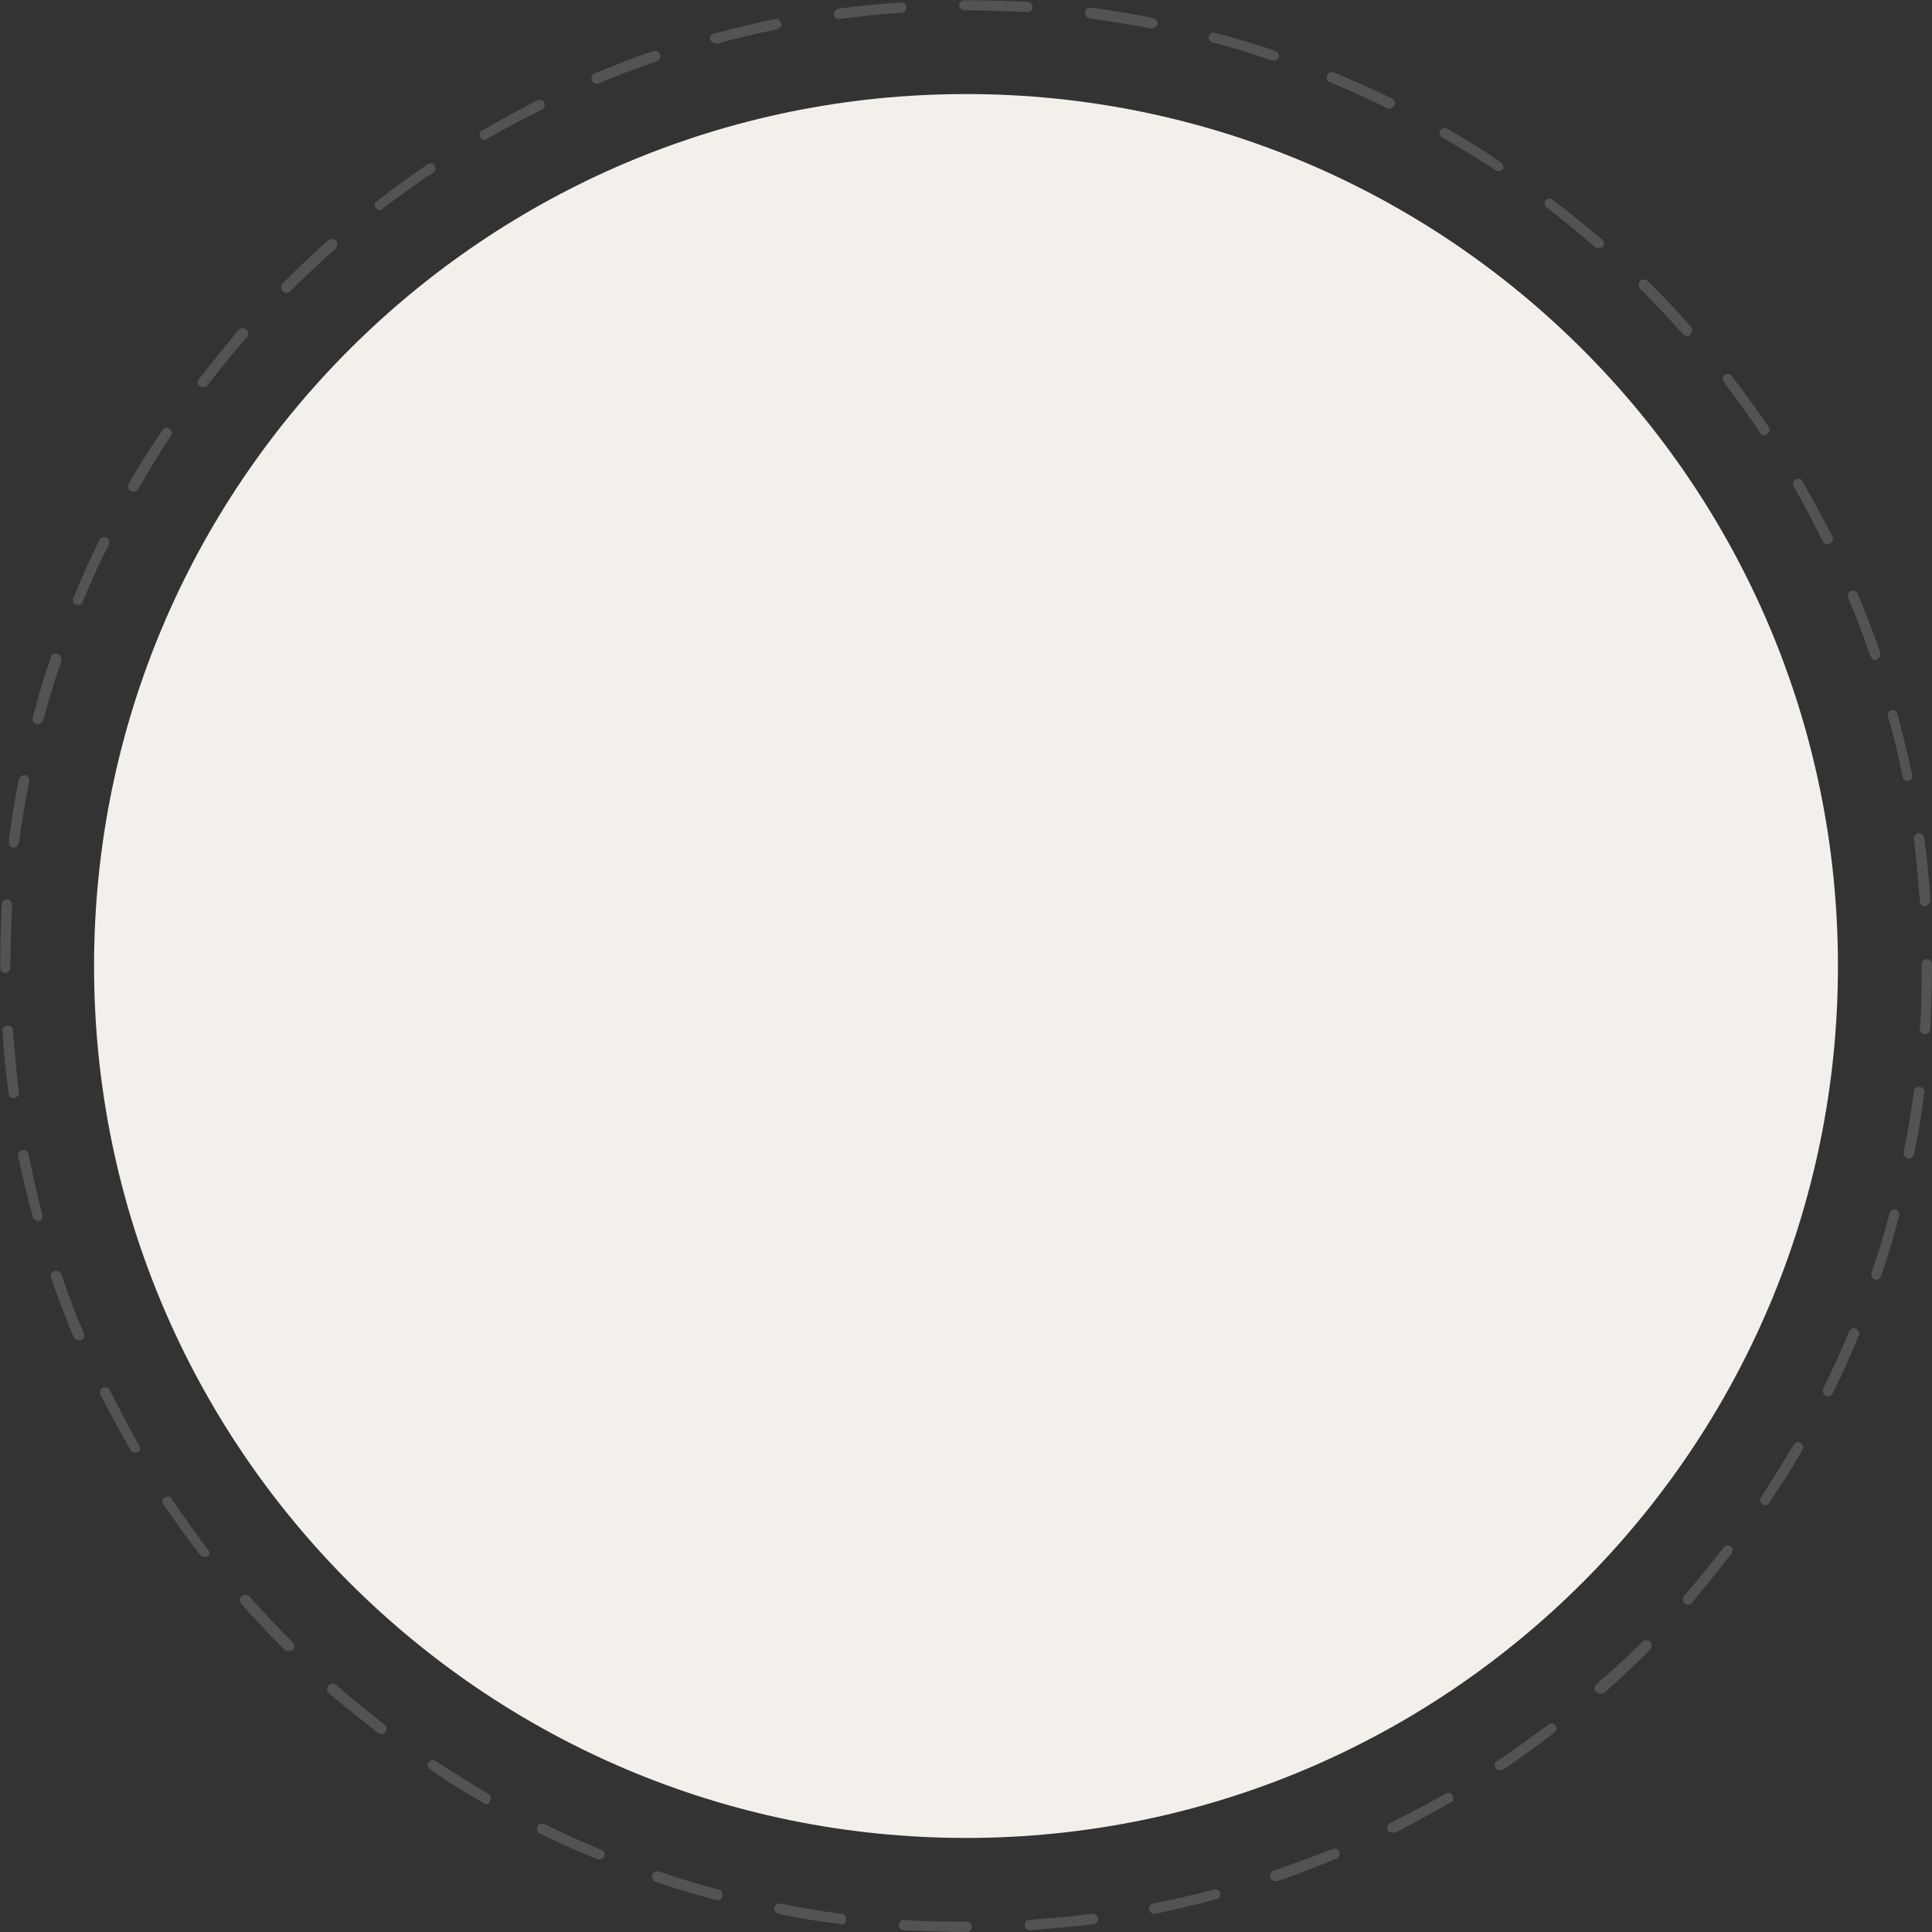 <?xml version="1.0" encoding="UTF-8"?> <svg xmlns="http://www.w3.org/2000/svg" xmlns:xlink="http://www.w3.org/1999/xlink" width="750" viewBox="0 0 750 750" height="750"><rect x="0" y="0" width="750" height="750" fill="#333333" stroke="none"/> <defs> <clipPath id="c"> <path d="M0 0H750V750H0z"></path> </clipPath> <clipPath id="d"> <path d="M 36.512 36.512 L 713.488 36.512 L 713.488 713.492 L 36.512 713.492 Z M 36.512 36.512"></path> </clipPath> <clipPath id="e"> <path d="M 713.488 375.004 C 713.488 561.938 561.941 713.488 375 713.488 C 188.059 713.488 36.512 561.938 36.512 375.004 C 36.512 188.059 188.059 36.512 375 36.512 C 561.941 36.512 713.488 188.059 713.488 375.004 Z M 713.488 375.004"></path> </clipPath> <filter x="0%" y="0%" width="100%" xlink:type="simple" xlink:actuate="onLoad" height="100%" id="a" xlink:show="other"> <feColorMatrix values="0 0 0 0 1 0 0 0 0 1 0 0 0 0 1 0 0 0 1 0" color-interpolation-filters="sRGB"></feColorMatrix> </filter> <mask id="b"> <g filter="url(#a)"> <path fill-opacity=".498" d="M-75 -75H825V825H-75z"></path> </g> </mask> </defs> <g mask="url(#b)"> <g> <g clip-path="url(#c)"> <path fill="#737373" d="M 375 750 C 366.949 750 358.898 749.664 350.852 749.328 C 349.844 749.328 348.836 748.324 348.836 747.316 C 348.836 746.309 349.844 745.305 350.852 745.305 C 358.898 745.977 366.949 745.977 375 745.977 L 375.336 745.977 C 376.34 745.977 377.348 746.98 377.348 747.988 C 377.348 748.992 376.34 750 375 750 Z M 399.82 749.328 C 398.816 749.328 397.809 748.66 397.809 747.316 C 397.809 746.309 398.48 745.305 399.82 745.305 C 407.871 744.633 415.922 743.961 423.973 742.957 C 424.977 742.957 425.984 743.625 426.32 744.633 C 426.32 745.641 425.648 746.645 424.641 746.98 C 416.258 747.988 407.871 748.66 399.82 749.328 Z M 326.699 746.98 C 318.312 745.977 310.266 744.633 302.215 742.957 C 301.207 742.621 300.535 741.613 300.535 740.609 C 300.871 739.602 301.879 738.93 302.883 738.93 C 310.934 740.609 318.984 741.949 326.699 742.957 C 327.707 742.957 328.711 743.961 328.375 745.305 C 328.711 746.309 327.707 746.98 326.699 746.98 Z M 448.121 742.957 C 447.117 742.957 446.445 742.285 446.109 741.277 C 445.773 740.273 446.445 739.266 447.785 738.93 C 455.836 737.254 463.551 735.578 471.266 733.562 C 472.273 733.23 473.613 733.898 473.613 734.906 C 473.949 735.914 473.277 737.254 472.273 737.254 C 464.559 739.266 456.508 741.277 448.457 742.957 C 448.457 742.957 448.121 742.957 448.121 742.957 Z M 278.734 737.59 C 278.398 737.59 278.398 737.59 278.062 737.59 C 270.348 735.578 262.297 733.23 254.586 730.547 C 253.578 730.211 252.906 729.203 253.242 727.863 C 253.578 726.855 254.586 726.184 255.926 726.52 C 263.641 729.203 271.355 731.551 279.07 733.562 C 280.074 733.898 280.746 734.906 280.41 735.914 C 280.41 736.918 279.742 737.59 278.734 737.59 Z M 495.082 730.211 C 494.074 730.211 493.402 729.539 493.066 728.867 C 492.734 727.863 493.402 726.52 494.41 726.184 C 502.125 723.5 509.504 720.82 517.219 717.801 C 518.223 717.465 519.566 717.801 519.902 718.805 C 520.238 719.812 519.902 721.152 518.895 721.488 C 511.516 724.508 503.801 727.527 496.086 730.211 C 495.75 730.211 495.414 730.211 495.082 730.211 Z M 232.781 721.824 C 232.445 721.824 232.109 721.824 232.109 721.824 C 224.73 718.805 217.016 715.453 209.637 711.762 C 208.633 711.426 208.297 710.086 208.633 709.078 C 208.969 708.074 210.309 707.738 211.316 708.074 C 218.695 711.762 226.074 715.117 233.453 718.137 C 234.457 718.469 235.129 719.812 234.457 720.82 C 234.125 721.488 233.453 721.824 232.781 721.824 Z M 540.363 711.426 C 539.691 711.426 539.02 711.09 538.684 710.422 C 538.352 709.414 538.684 708.074 539.691 707.738 C 546.734 704.047 554.113 700.359 561.16 696.332 C 562.164 695.66 563.508 695.996 563.84 697.004 C 564.512 698.012 564.176 699.352 563.172 699.688 C 556.129 703.711 548.746 707.738 541.703 711.426 C 540.699 711.426 540.363 711.426 540.363 711.426 Z M 188.84 700.359 C 188.508 700.359 188.172 700.359 187.836 700.023 C 180.793 695.996 173.746 691.637 167.039 686.941 C 166.031 686.27 165.699 684.93 166.367 684.258 C 167.039 683.25 168.383 682.914 169.051 683.586 C 175.762 687.949 182.805 692.309 189.512 696.332 C 190.52 697.004 190.855 698.012 190.184 699.016 C 190.184 700.023 189.512 700.359 188.84 700.359 Z M 582.289 687.277 C 581.617 687.277 580.949 686.941 580.613 686.27 C 579.941 685.266 580.277 683.922 581.285 683.586 C 587.992 679.227 594.699 674.195 601.074 669.5 C 602.078 668.828 603.086 668.828 603.758 669.836 C 604.426 670.84 604.426 671.848 603.422 672.52 C 597.047 677.551 590.34 682.246 583.633 686.941 C 583.297 686.941 582.625 687.277 582.289 687.277 Z M 148.254 673.188 C 147.922 673.188 147.25 673.188 146.914 672.852 C 140.543 667.82 134.168 662.789 127.797 657.426 C 126.789 656.754 126.789 655.41 127.461 654.406 C 128.129 653.398 129.473 653.398 130.48 654.07 C 136.516 659.438 142.891 664.469 149.262 669.5 C 150.27 670.168 150.27 671.512 149.598 672.184 C 149.598 672.852 148.926 673.188 148.254 673.188 Z M 621.199 657.426 C 620.527 657.426 620.191 657.09 619.52 656.754 C 618.852 655.746 618.852 654.742 619.855 653.734 C 625.895 648.367 631.934 643 637.633 637.297 C 638.305 636.629 639.648 636.629 640.652 637.297 C 641.324 637.969 641.324 639.312 640.652 640.316 C 634.949 646.02 628.914 651.723 622.875 657.09 C 621.871 657.426 621.535 657.426 621.199 657.426 Z M 111.695 640.988 C 111.023 640.988 110.688 640.652 110.352 640.316 C 104.652 634.617 98.949 628.578 93.582 622.539 C 92.91 621.535 92.91 620.527 93.918 619.52 C 94.926 618.852 95.93 618.852 96.938 619.855 C 102.305 625.895 108.004 631.934 113.707 637.633 C 114.379 638.305 114.379 639.648 113.707 640.652 C 112.703 640.652 112.031 640.988 111.695 640.988 Z M 655.41 622.875 C 655.074 622.875 654.406 622.875 654.07 622.539 C 653.062 621.871 653.062 620.527 653.734 619.52 C 659.102 613.484 664.133 607.109 669.164 600.738 C 669.836 599.73 671.176 599.73 671.848 600.402 C 672.852 601.074 672.852 602.414 672.184 603.086 C 667.152 609.457 662.121 615.832 656.754 622.203 C 656.754 622.875 656.082 622.875 655.41 622.875 Z M 79.496 604.426 C 78.824 604.426 78.152 604.094 77.816 603.758 C 72.785 597.383 68.09 590.676 63.395 583.969 C 62.723 582.961 63.059 581.617 64.066 581.285 C 65.07 580.613 66.414 580.949 66.75 581.953 C 71.109 588.664 76.141 595.371 80.836 601.746 C 81.508 602.75 81.508 603.758 80.5 604.426 C 80.164 604.094 79.828 604.426 79.496 604.426 Z M 685.266 584.301 C 684.93 584.301 684.594 584.301 684.258 583.969 C 683.25 583.297 682.914 581.953 683.586 581.285 C 687.945 574.574 692.309 567.531 696.332 560.824 C 697.004 559.816 698.012 559.48 699.016 560.152 C 700.023 560.824 700.359 561.828 699.688 562.836 C 695.66 569.879 691.301 576.922 686.605 583.633 C 686.605 583.969 685.934 584.301 685.266 584.301 Z M 52.324 563.84 C 51.656 563.84 50.984 563.508 50.648 562.836 C 46.625 555.793 42.598 548.414 38.91 541.367 C 38.574 540.363 38.91 539.02 39.914 538.684 C 40.922 538.352 42.262 538.684 42.598 539.691 C 46.289 546.734 49.977 554.113 54.004 561.16 C 54.672 562.164 54.34 563.508 53.332 563.84 C 52.996 563.84 52.66 563.84 52.324 563.84 Z M 709.75 542.039 C 709.414 542.039 709.078 542.039 708.742 541.703 C 707.738 541.367 707.402 540.027 707.738 539.02 C 711.426 531.641 714.781 524.262 717.801 516.883 C 718.137 515.875 719.477 515.207 720.484 515.875 C 721.488 516.211 722.16 517.555 721.488 518.559 C 718.469 525.938 715.117 533.652 711.426 541.031 C 711.09 541.703 710.422 542.039 709.75 542.039 Z M 30.523 520.238 C 29.852 520.238 28.848 519.902 28.512 518.895 C 25.492 511.516 22.473 503.801 19.789 496.086 C 19.453 495.082 20.125 493.738 21.133 493.402 C 22.137 493.066 23.48 493.738 23.816 494.746 C 26.5 502.461 29.18 509.84 32.535 517.555 C 32.871 518.559 32.535 519.902 31.531 520.238 C 31.195 520.238 30.859 520.238 30.523 520.238 Z M 728.531 496.758 C 728.199 496.758 728.199 496.758 727.863 496.758 C 726.855 496.422 726.184 495.414 726.52 494.074 C 729.203 486.359 731.551 478.645 733.566 470.93 C 733.898 469.926 734.906 469.254 735.914 469.59 C 736.918 469.926 737.59 470.93 737.254 471.938 C 735.242 479.652 732.895 487.703 730.211 495.414 C 729.875 496.422 729.203 496.758 728.531 496.758 Z M 14.758 473.949 C 13.754 473.949 13.082 473.277 12.746 472.605 C 10.734 464.895 8.723 456.844 7.043 448.793 C 6.707 447.785 7.379 446.781 8.723 446.445 C 9.727 446.109 10.734 446.781 11.07 448.121 C 12.746 456.172 14.422 463.887 16.438 471.602 C 16.77 472.605 16.102 473.949 15.094 473.949 C 15.094 473.949 15.094 473.949 14.758 473.949 Z M 740.945 449.797 C 740.945 449.797 740.609 449.797 740.609 449.797 C 739.602 449.465 738.93 448.457 738.93 447.449 C 740.609 439.402 741.949 431.352 742.957 423.637 C 742.957 422.629 743.961 421.625 745.305 421.957 C 746.309 421.957 747.316 422.965 746.98 424.309 C 745.977 432.355 744.633 440.406 742.957 448.457 C 742.621 449.129 741.949 449.797 740.945 449.797 Z M 5.367 426.32 C 4.359 426.32 3.355 425.648 3.355 424.641 C 2.348 416.594 1.34 408.207 1.008 400.156 C 1.008 399.148 1.676 398.145 3.02 398.145 C 4.023 398.145 5.031 398.816 5.031 400.156 C 5.703 408.207 6.371 416.258 7.379 424.309 C 7.379 424.977 6.707 425.984 5.367 426.32 C 5.703 426.32 5.367 426.32 5.367 426.32 Z M 747.316 401.5 C 745.977 401.5 745.305 400.492 745.305 399.484 C 745.977 391.438 745.977 383.387 745.977 375.336 L 745.977 374.328 C 745.977 373.324 746.98 372.316 747.988 372.316 C 748.992 372.316 750 373.324 750 374.328 L 750 375.336 C 750 383.387 749.664 391.77 749.328 399.82 C 749.328 400.492 748.324 401.5 747.316 401.5 Z M 2.012 377.684 C 1.008 377.684 0 376.676 0 375.672 L 0 375.336 C 0 367.285 0.336 359.234 0.672 351.184 C 0.672 350.18 1.676 349.172 2.684 349.172 C 3.691 349.172 4.695 350.18 4.695 351.184 C 4.359 358.898 4.023 366.949 4.023 375 L 4.023 375.336 C 4.023 376.676 3.355 377.684 2.012 377.684 Z M 747.316 351.855 C 746.309 351.855 745.305 351.184 745.305 349.844 C 744.633 341.793 743.961 333.742 742.957 325.691 C 742.957 324.688 743.629 323.68 744.633 323.344 C 745.641 323.344 746.645 324.016 746.98 325.023 C 747.988 333.074 748.992 341.457 749.328 349.508 C 749.328 350.516 748.324 351.52 747.316 351.855 Z M 5.367 329.047 C 5.031 329.047 5.031 329.047 5.367 329.047 C 4.023 329.047 3.355 328.043 3.355 326.699 C 4.359 318.648 5.703 310.598 7.379 302.551 C 7.715 301.543 8.723 300.871 9.727 300.871 C 10.734 301.207 11.402 302.215 11.402 303.219 C 9.727 311.27 8.387 319.32 7.379 327.035 C 7.043 328.043 6.371 329.047 5.367 329.047 Z M 740.609 303.219 C 739.602 303.219 738.93 302.551 738.594 301.543 C 736.918 293.492 735.242 285.777 732.895 278.062 C 732.559 277.059 733.23 275.715 734.234 275.715 C 735.242 275.379 736.582 276.051 736.582 277.059 C 738.594 284.773 740.609 292.82 742.285 300.871 C 742.621 301.879 741.949 302.883 740.609 303.219 C 740.945 303.219 740.945 303.219 740.609 303.219 Z M 14.758 281.082 C 14.422 281.082 14.422 281.082 14.086 281.082 C 13.082 280.746 12.41 279.742 12.746 278.398 C 14.758 270.684 17.105 262.633 19.789 254.918 C 20.125 253.914 21.133 253.242 22.473 253.914 C 23.48 254.25 24.148 255.254 23.816 256.598 C 21.133 264.312 18.785 272.027 16.77 279.742 C 16.438 280.41 15.43 281.082 14.758 281.082 Z M 728.199 256.262 C 727.191 256.262 726.52 255.59 726.184 254.918 C 723.5 247.203 720.816 239.824 717.465 232.109 C 717.129 231.105 717.465 229.762 718.469 229.426 C 719.477 229.094 720.816 229.426 721.152 230.434 C 724.172 237.812 727.191 245.527 729.875 253.242 C 730.211 254.25 729.539 255.59 728.531 255.926 C 728.531 256.262 728.199 256.262 728.199 256.262 Z M 30.188 234.793 C 29.852 234.793 29.516 234.793 29.516 234.793 C 28.512 234.457 27.84 233.117 28.512 232.109 C 31.531 224.73 34.883 217.016 38.574 209.637 C 38.91 208.633 40.25 208.297 41.258 208.633 C 42.262 208.969 42.598 210.309 42.262 211.316 C 38.574 218.695 35.219 226.074 32.199 233.453 C 31.863 234.457 31.195 234.793 30.188 234.793 Z M 709.414 211.316 C 708.742 211.316 708.074 210.98 707.738 210.309 C 704.047 203.266 700.359 195.887 696.332 188.84 C 695.66 187.836 695.996 186.492 697.004 186.16 C 698.012 185.488 699.352 185.824 699.688 186.828 C 703.711 193.871 707.738 201.254 711.426 208.297 C 711.762 209.301 711.426 210.645 710.422 210.98 C 709.75 211.316 709.75 211.316 709.414 211.316 Z M 51.656 190.855 C 51.32 190.855 50.984 190.855 50.648 190.52 C 49.641 189.848 49.309 188.84 49.977 187.836 C 54.004 180.793 58.363 173.746 63.059 167.039 C 63.73 166.031 65.07 165.699 65.742 166.367 C 66.75 167.039 67.086 168.383 66.414 169.051 C 62.055 175.762 57.691 182.805 53.668 189.848 C 53.332 190.52 52.66 190.855 51.656 190.855 Z M 684.93 169.051 C 684.258 169.051 683.586 168.715 683.25 168.047 C 678.891 161.336 673.859 154.629 669.164 148.254 C 668.492 147.25 668.492 146.242 669.5 145.574 C 670.504 144.902 671.512 144.902 672.184 145.906 C 677.215 152.281 681.91 158.988 686.605 165.699 C 687.277 166.703 686.941 168.047 685.934 168.383 C 685.598 169.051 685.266 169.051 684.93 169.051 Z M 78.824 150.27 C 78.488 150.27 77.816 150.27 77.48 149.934 C 76.477 149.262 76.477 147.922 77.148 147.25 C 82.18 140.875 87.211 134.504 92.574 128.129 C 93.246 127.125 94.59 127.125 95.594 127.797 C 96.602 128.465 96.602 129.809 95.93 130.812 C 90.562 136.852 85.531 143.223 80.5 149.598 C 80.164 150.27 79.496 150.27 78.824 150.27 Z M 655.074 130.48 C 654.406 130.48 654.07 130.145 653.398 129.809 C 648.031 123.77 642.328 117.734 636.629 112.031 C 635.957 111.359 635.957 110.02 636.629 109.012 C 637.297 108.34 638.641 108.34 639.648 109.012 C 645.348 114.715 651.051 120.75 656.418 126.789 C 657.09 127.461 657.09 128.801 656.082 129.809 C 656.082 130.48 655.41 130.48 655.074 130.48 Z M 111.023 113.707 C 110.352 113.707 110.02 113.371 109.684 113.035 C 109.012 112.367 109.012 111.023 109.684 110.02 C 115.383 104.316 121.422 98.613 127.461 93.246 C 128.465 92.574 129.473 92.574 130.48 93.582 C 131.148 94.254 131.148 95.594 130.145 96.602 C 124.105 101.969 118.066 107.672 112.367 113.371 C 112.031 113.371 111.695 113.707 111.023 113.707 Z M 620.527 96.266 C 620.191 96.266 619.52 96.266 619.188 95.93 C 613.148 90.562 606.777 85.531 600.402 80.5 C 599.395 79.828 599.395 78.488 600.066 77.816 C 600.738 76.812 602.078 76.812 602.75 77.48 C 609.125 82.512 615.496 87.543 621.871 92.91 C 622.875 93.582 622.875 94.926 622.203 95.93 C 621.535 95.93 620.863 96.266 620.527 96.266 Z M 147.586 81.508 C 146.914 81.508 146.242 81.172 145.906 80.836 C 145.238 79.828 145.238 78.824 146.242 78.152 C 152.617 73.121 159.324 68.426 166.031 63.73 C 167.039 63.059 168.383 63.395 168.715 64.402 C 169.387 65.406 169.051 66.75 168.047 67.086 C 161.336 71.445 154.629 76.477 148.254 81.172 C 148.59 81.508 147.922 81.508 147.586 81.508 Z M 581.617 66.414 C 581.285 66.414 580.949 66.414 580.613 66.078 C 573.902 61.719 566.859 57.355 559.816 53.332 C 558.809 52.66 558.477 51.656 559.145 50.648 C 559.816 49.641 560.824 49.309 561.828 49.977 C 568.871 54.004 575.918 58.363 582.625 63.059 C 583.633 63.73 583.969 65.07 583.297 65.742 C 582.961 66.078 582.289 66.414 581.617 66.414 Z M 188.172 54.34 C 187.5 54.34 186.828 54.004 186.492 53.332 C 185.824 52.324 186.16 50.984 187.164 50.648 C 194.207 46.625 201.586 42.598 208.633 38.91 C 209.637 38.574 210.98 38.91 211.316 39.914 C 211.648 40.922 211.316 42.262 210.309 42.598 C 202.93 46.289 195.887 49.977 188.84 54.004 C 188.84 54.34 188.508 54.34 188.172 54.34 Z M 539.355 42.262 C 539.02 42.262 538.684 42.262 538.352 41.926 C 530.969 38.238 523.59 34.883 516.211 31.863 C 515.207 31.531 514.535 30.188 515.207 29.18 C 515.543 28.176 516.883 27.504 517.891 28.176 C 525.27 31.195 532.984 34.547 540.363 38.238 C 541.367 38.574 541.703 39.914 541.367 40.922 C 541.031 41.594 540.027 42.262 539.355 42.262 Z M 231.777 32.535 C 231.105 32.535 230.098 32.199 229.762 31.195 C 229.426 30.188 229.762 28.848 230.77 28.512 C 238.148 25.492 245.863 22.473 253.578 19.789 C 254.586 19.453 255.926 20.125 256.262 21.133 C 256.598 22.137 255.926 23.48 254.918 23.816 C 247.203 26.5 239.824 29.18 232.109 32.535 C 232.445 32.535 232.109 32.535 231.777 32.535 Z M 494.41 23.48 C 494.074 23.48 494.074 23.48 493.738 23.48 C 486.023 20.797 478.309 18.449 470.594 16.438 C 469.59 16.102 468.918 15.094 469.254 14.086 C 469.59 13.082 470.594 12.41 471.602 12.746 C 479.316 14.758 487.367 17.105 495.082 19.789 C 496.086 20.125 496.758 21.133 496.422 22.473 C 495.75 23.145 495.082 23.48 494.41 23.48 Z M 277.727 16.77 C 276.723 16.77 276.051 16.102 275.715 15.43 C 275.379 14.422 276.051 13.082 277.059 13.082 C 284.773 11.07 292.82 9.055 300.871 7.379 C 301.879 7.043 302.883 7.715 303.219 9.055 C 303.555 10.062 302.883 11.07 301.543 11.406 C 293.492 13.082 285.777 14.758 278.062 17.105 C 278.398 16.77 278.062 16.77 277.727 16.77 Z M 447.117 11.07 C 447.117 11.07 446.781 11.07 446.781 11.07 C 438.73 9.391 430.68 8.387 422.965 7.043 C 421.957 7.043 420.953 6.039 421.289 4.695 C 421.289 3.691 422.293 2.684 423.637 3.02 C 431.688 4.023 439.734 5.367 447.785 7.043 C 448.793 7.379 449.465 8.387 449.465 9.391 C 448.793 10.398 448.121 11.07 447.117 11.07 Z M 325.691 7.379 C 324.688 7.379 323.68 6.707 323.68 5.703 C 323.68 4.695 324.352 3.691 325.359 3.355 C 333.406 2.348 341.793 1.34 349.844 1.008 C 350.852 1.008 351.855 1.676 351.855 3.02 C 351.855 4.023 351.184 5.031 349.844 5.031 C 342.129 5.367 334.078 6.371 325.691 7.379 C 326.027 7.379 325.691 7.379 325.691 7.379 Z M 398.816 4.695 C 390.766 4.359 383.051 4.023 375 4.023 L 374.328 4.023 C 373.324 4.023 372.316 3.02 372.316 2.012 C 372.316 1.008 373.324 0 374.328 0 L 375 0 C 383.051 0 391.102 0.336 398.816 0.672 C 399.82 0.672 400.828 1.676 400.828 2.684 C 400.828 4.023 399.82 4.695 398.816 4.695 Z M 398.816 4.695"></path> </g> </g> </g> <g clip-path="url(#d)"> <g clip-path="url(#e)"> <path fill="#F3F0EC" d="M 36.512 36.512 L 713.488 36.512 L 713.488 713.492 L 36.512 713.492 Z M 36.512 36.512"></path> </g> </g> </svg> 